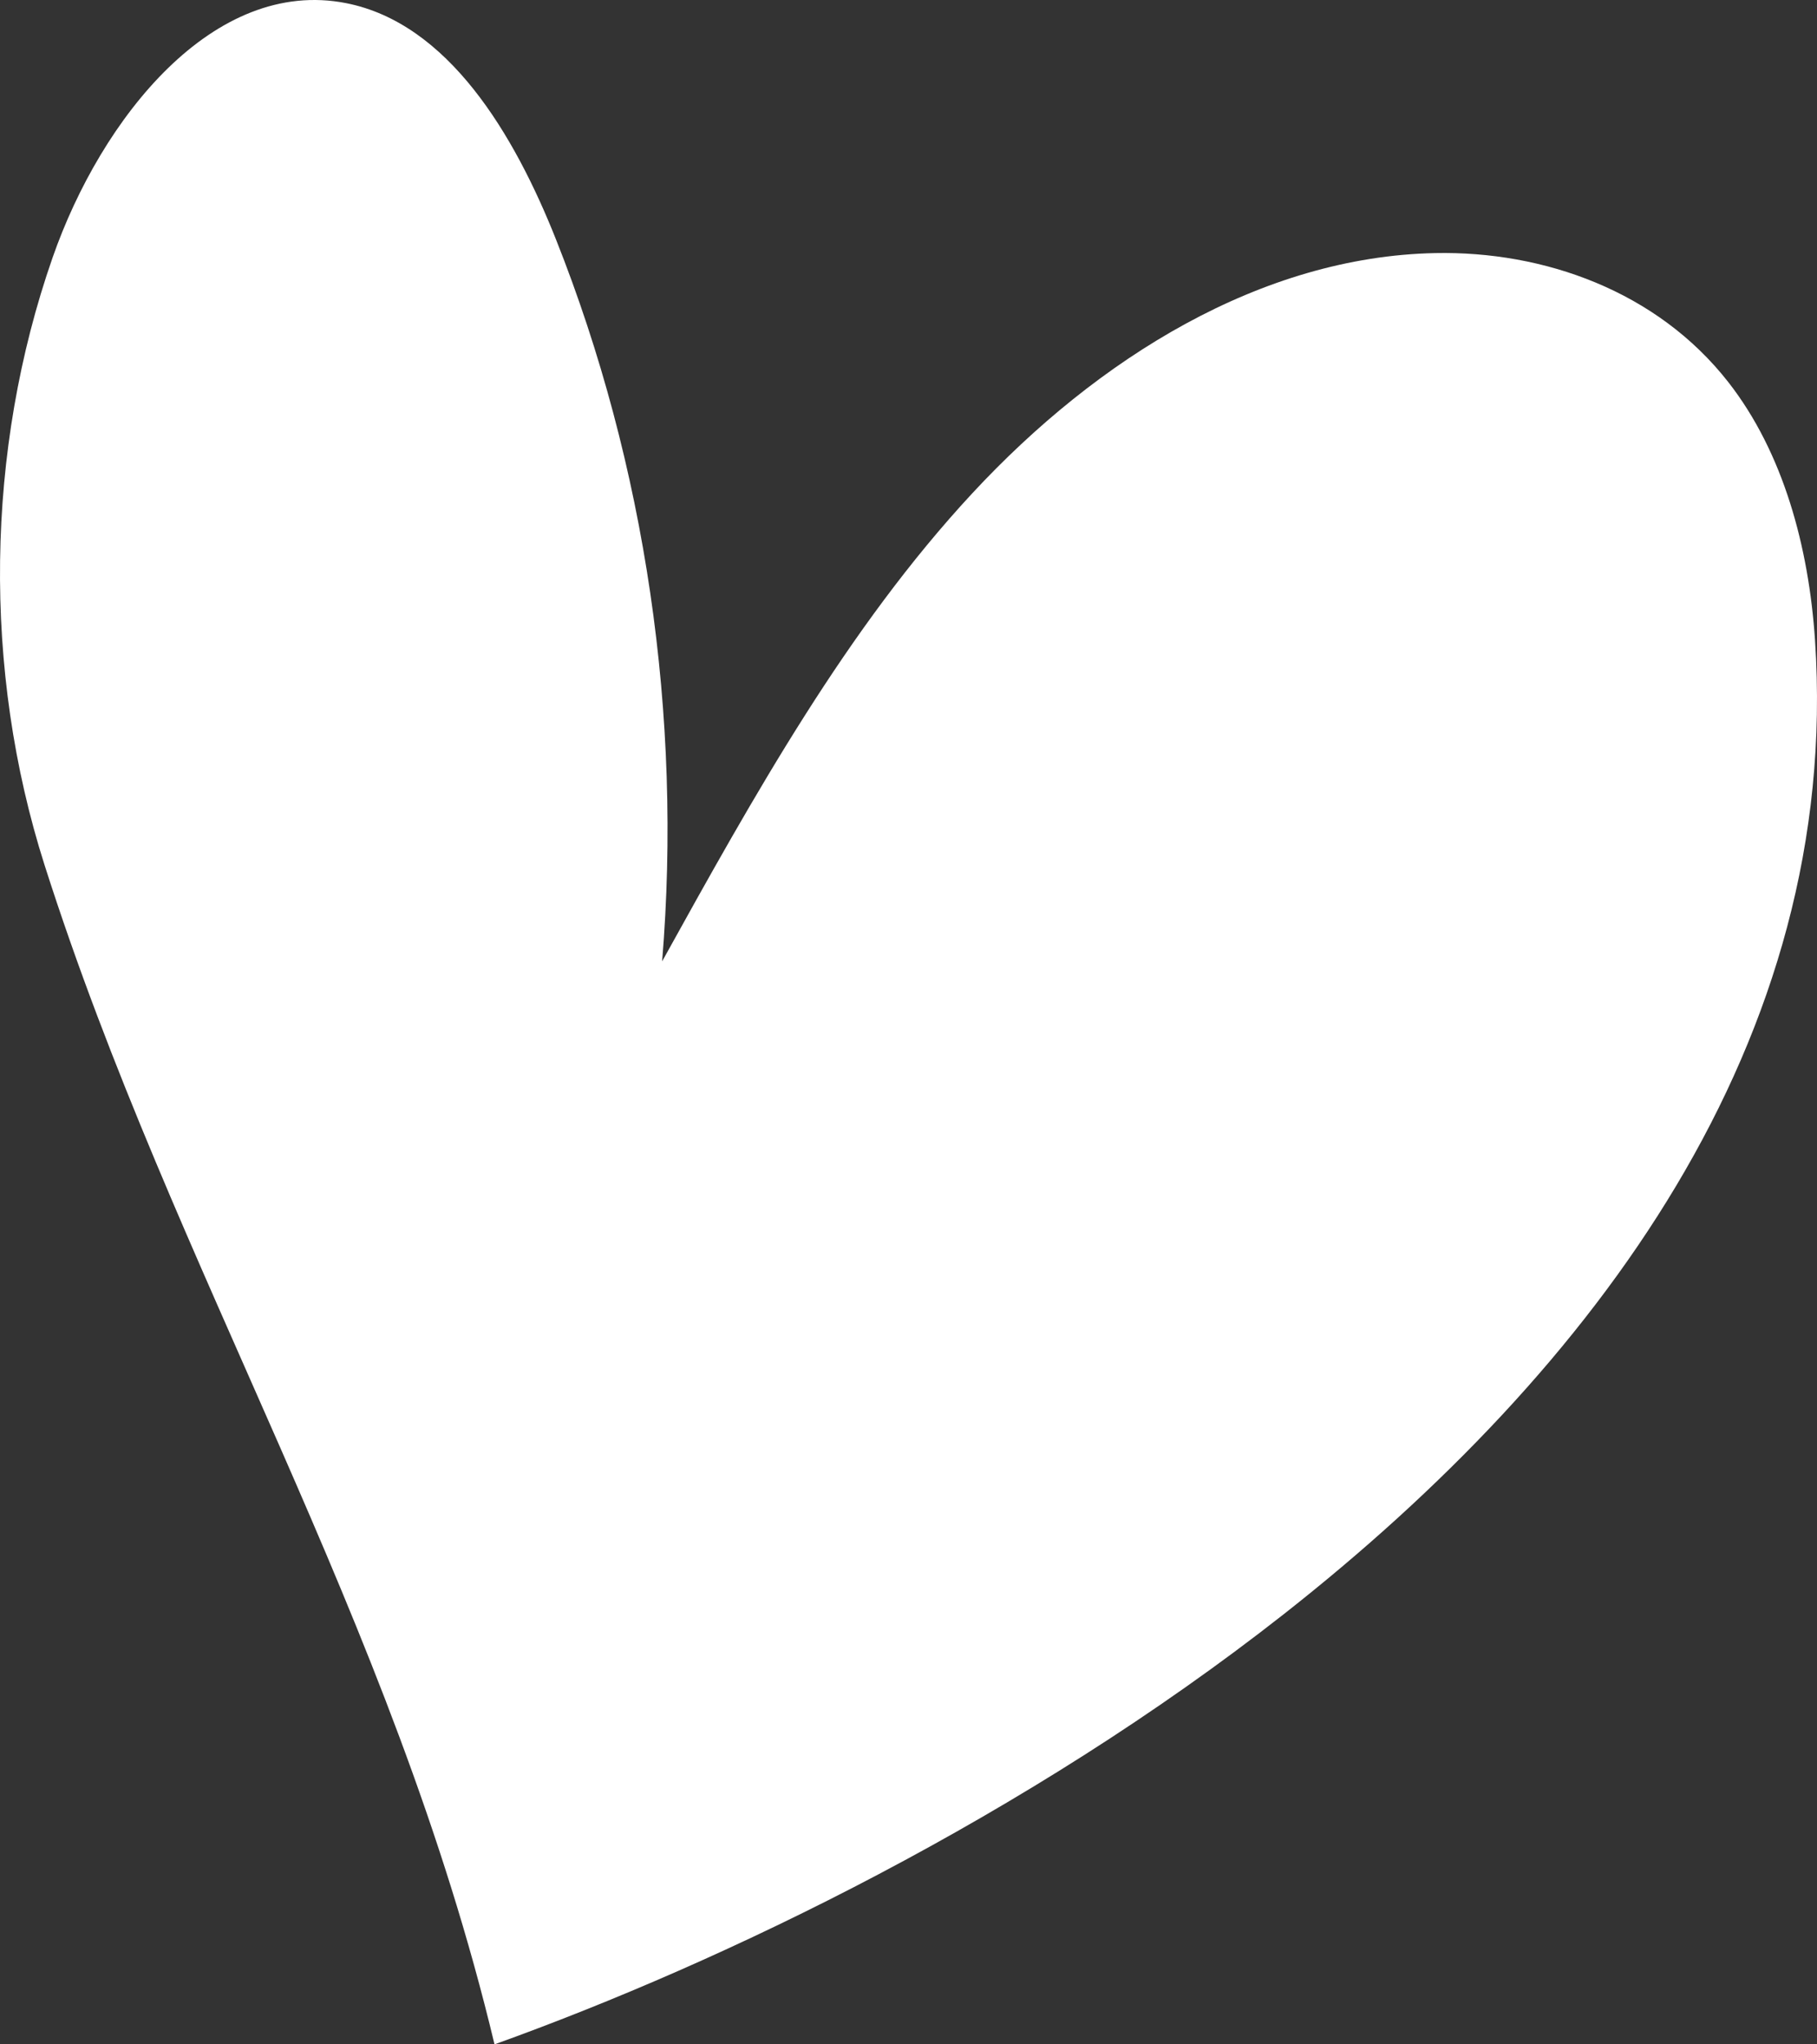 <?xml version="1.0" encoding="UTF-8"?> <svg xmlns="http://www.w3.org/2000/svg" width="128" height="144" viewBox="0 0 128 144" fill="none"><rect x="0" y="0" width="128" height="144" fill="#333333" stroke="none"/> <path d="M90.424 113.708C112.398 96.443 129.743 73.319 127.86 45.089C127.421 38.53 125.631 31.888 121.764 26.932C116.738 20.493 108.745 17.671 101.104 17.827C88.839 18.076 77.334 25.225 68.498 34.742C59.663 44.258 53.106 56.054 46.644 67.716C48.072 50.428 45.474 32.744 39.172 16.878C36.212 9.42 31.565 1.638 24.381 0.221C15.063 -1.613 7.147 8.283 3.706 18.141C-1.032 31.721 -1.235 47.215 3.144 60.949C12.293 89.619 27.617 113.807 34.836 144C51.062 138.174 72.315 127.929 90.424 113.708Z" fill="white"></path> </svg> 